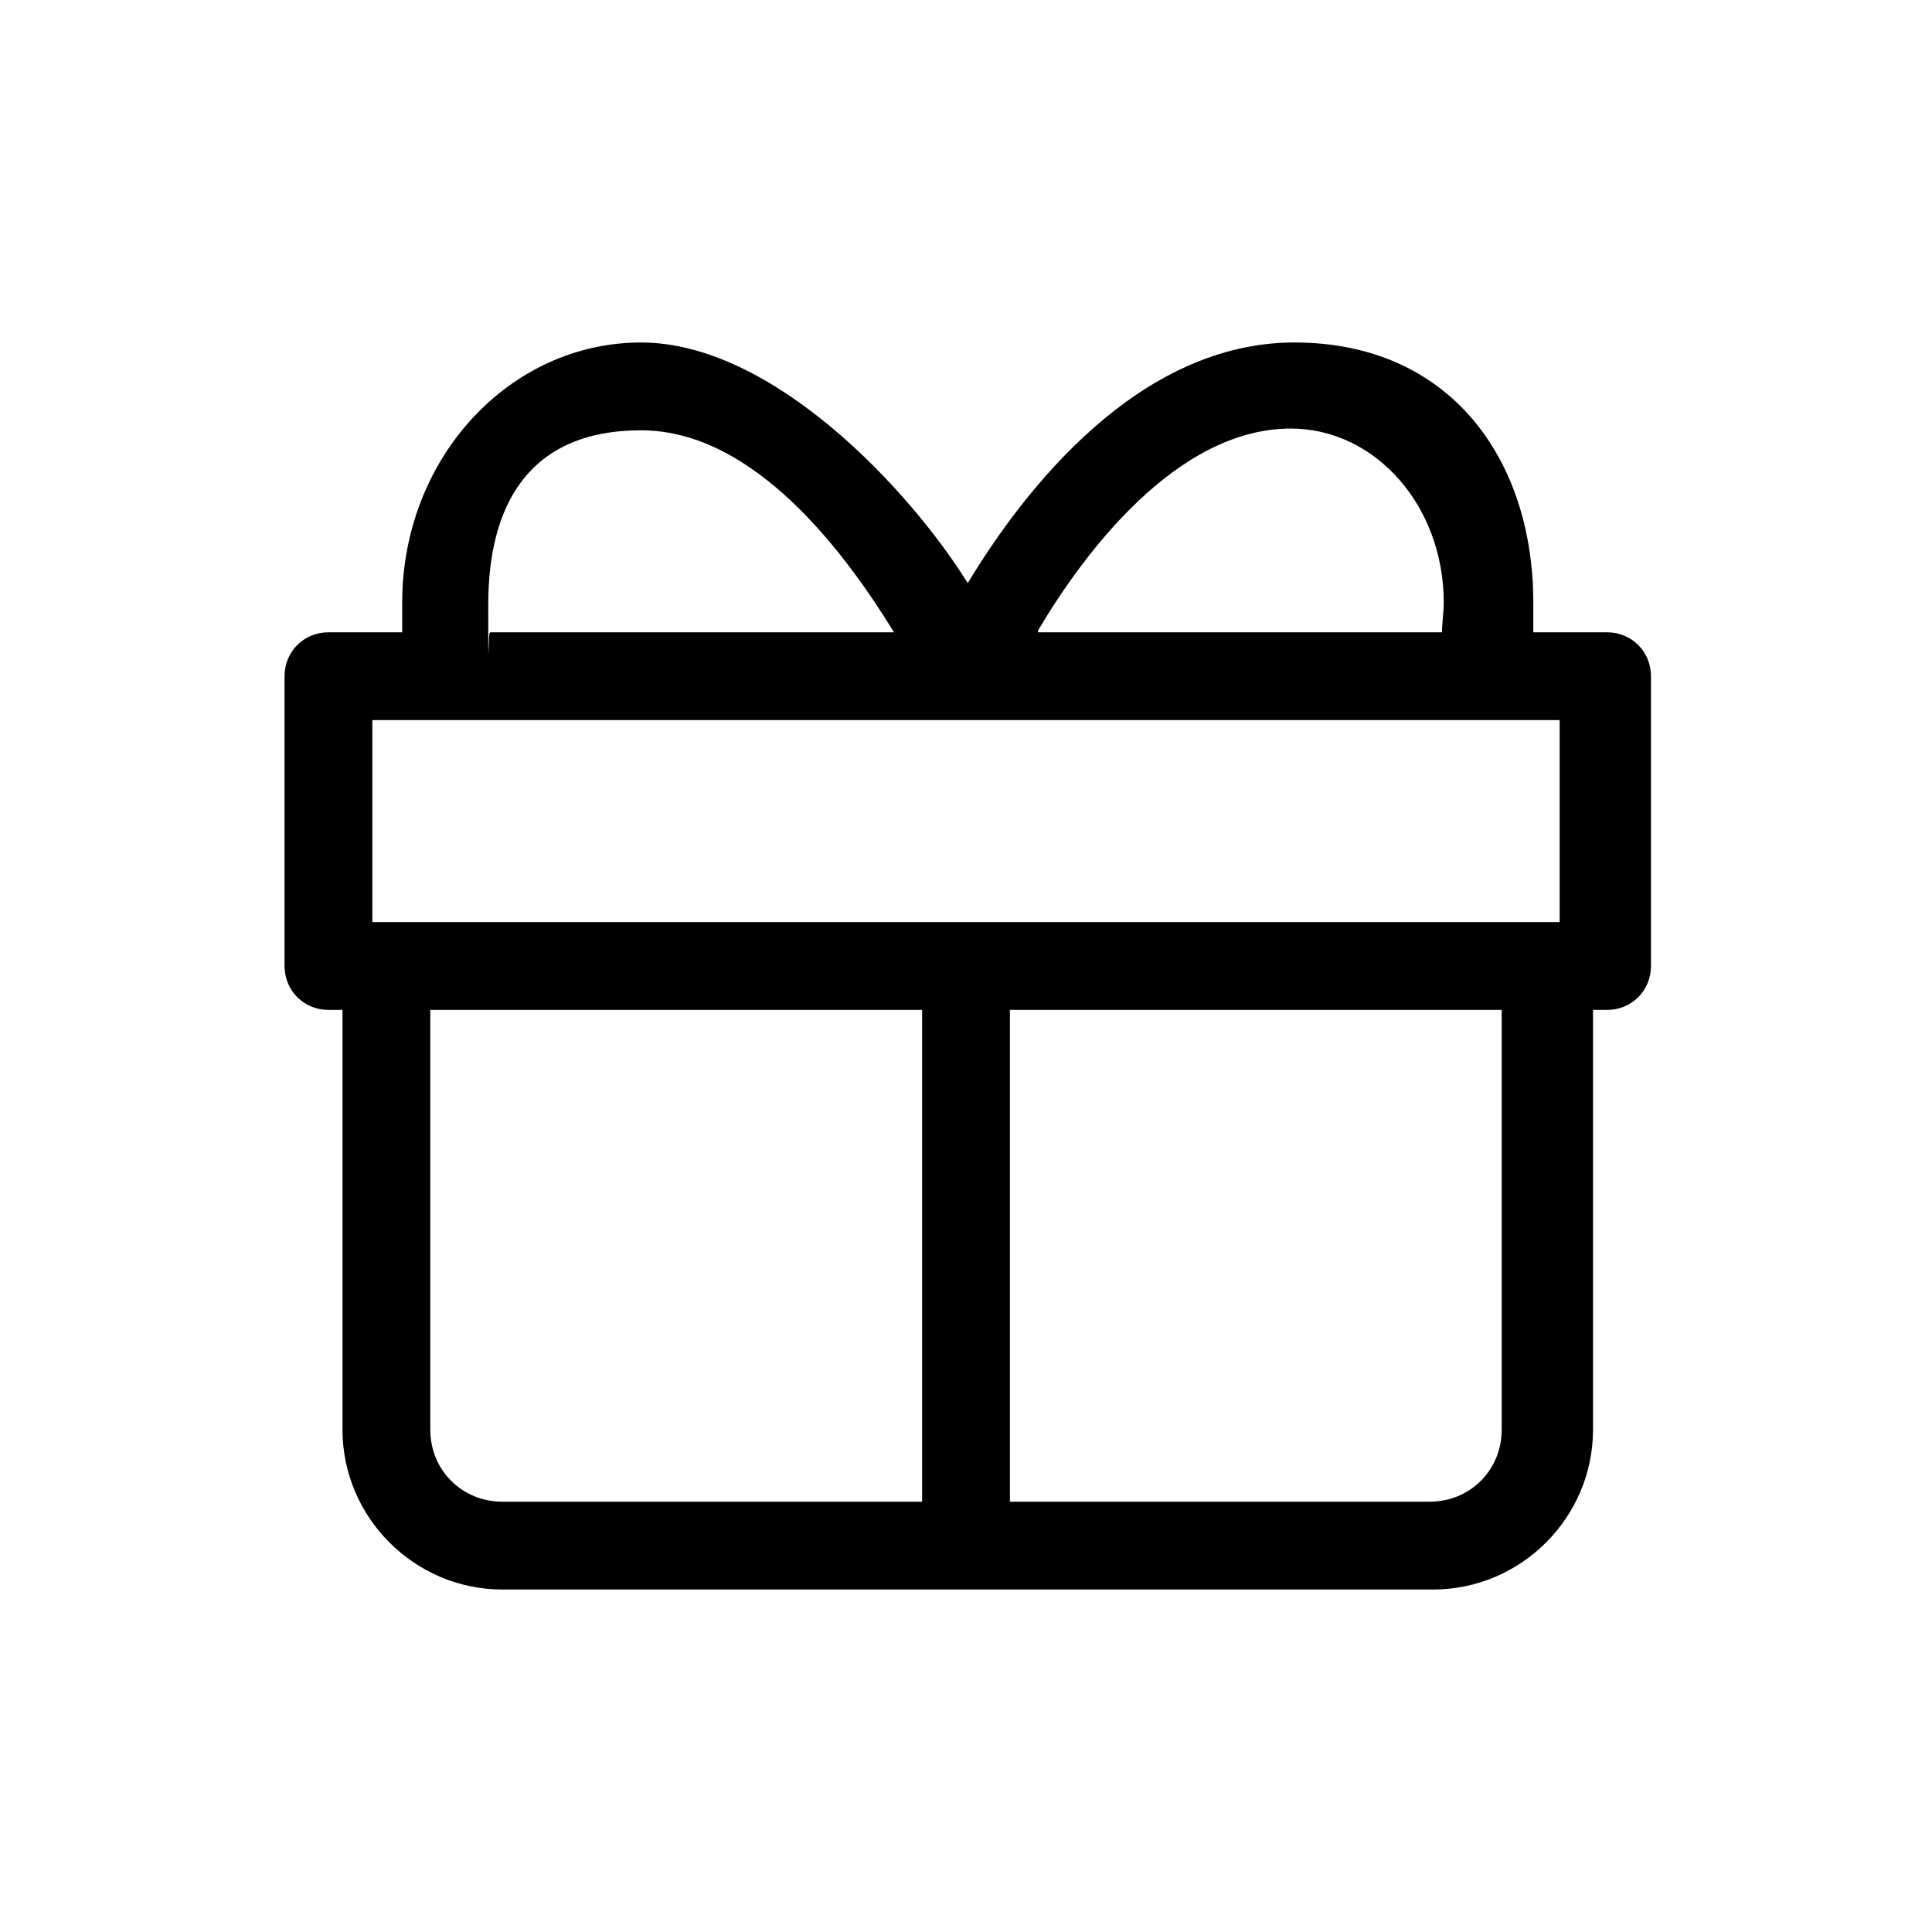 <?xml version="1.0" encoding="UTF-8"?>
<svg id="Layer_1" xmlns="http://www.w3.org/2000/svg" version="1.1" viewBox="0 0 110 110">
  <!-- Generator: Adobe Illustrator 29.7.1, SVG Export Plug-In . SVG Version: 2.1.1 Build 8)  -->
  <path d="M81.4,90.5H28.6c-5,0-9.1-4.1-9.1-9.1v-23.9h-.8c-1.4,0-2.5-1.1-2.5-2.5v-16.5c0-1.4,1.1-2.5,2.5-2.5h4.2c0-.6,0-1.1,0-1.7,0-8.2,6.1-14.8,13.6-14.8s15.3,8.4,18.6,13.7c3.2-5.3,9.7-13.7,18.6-13.7s13.6,6.7,13.6,14.8,0,1.1,0,1.7h4.2c1.4,0,2.5,1.1,2.5,2.5v16.5c0,1.4-1.1,2.5-2.5,2.5h-.8v23.9c0,5-4.1,9.1-9.1,9.1ZM57.5,85.5h23.9c2.3,0,4.1-1.8,4.1-4.1v-23.9h-28s0,28.1,0,28.1ZM24.5,57.5v23.9c0,2.3,1.8,4.1,4.1,4.1h23.9v-28s-28,0-28,0ZM21.2,52.5h67.6v-11.5h-4.7s0,0-.1,0H21.2s0,11.5,0,11.5ZM59.1,36h23c0-.5.1-1.1.1-1.7,0-5.5-3.9-9.9-8.7-9.9-6.5,0-11.8,7.1-14.4,11.5ZM27.9,36h23c-2.7-4.4-7.9-11.5-14.4-11.5s-8.7,4.4-8.7,9.9,0,1.1.1,1.7Z"/>
</svg>
